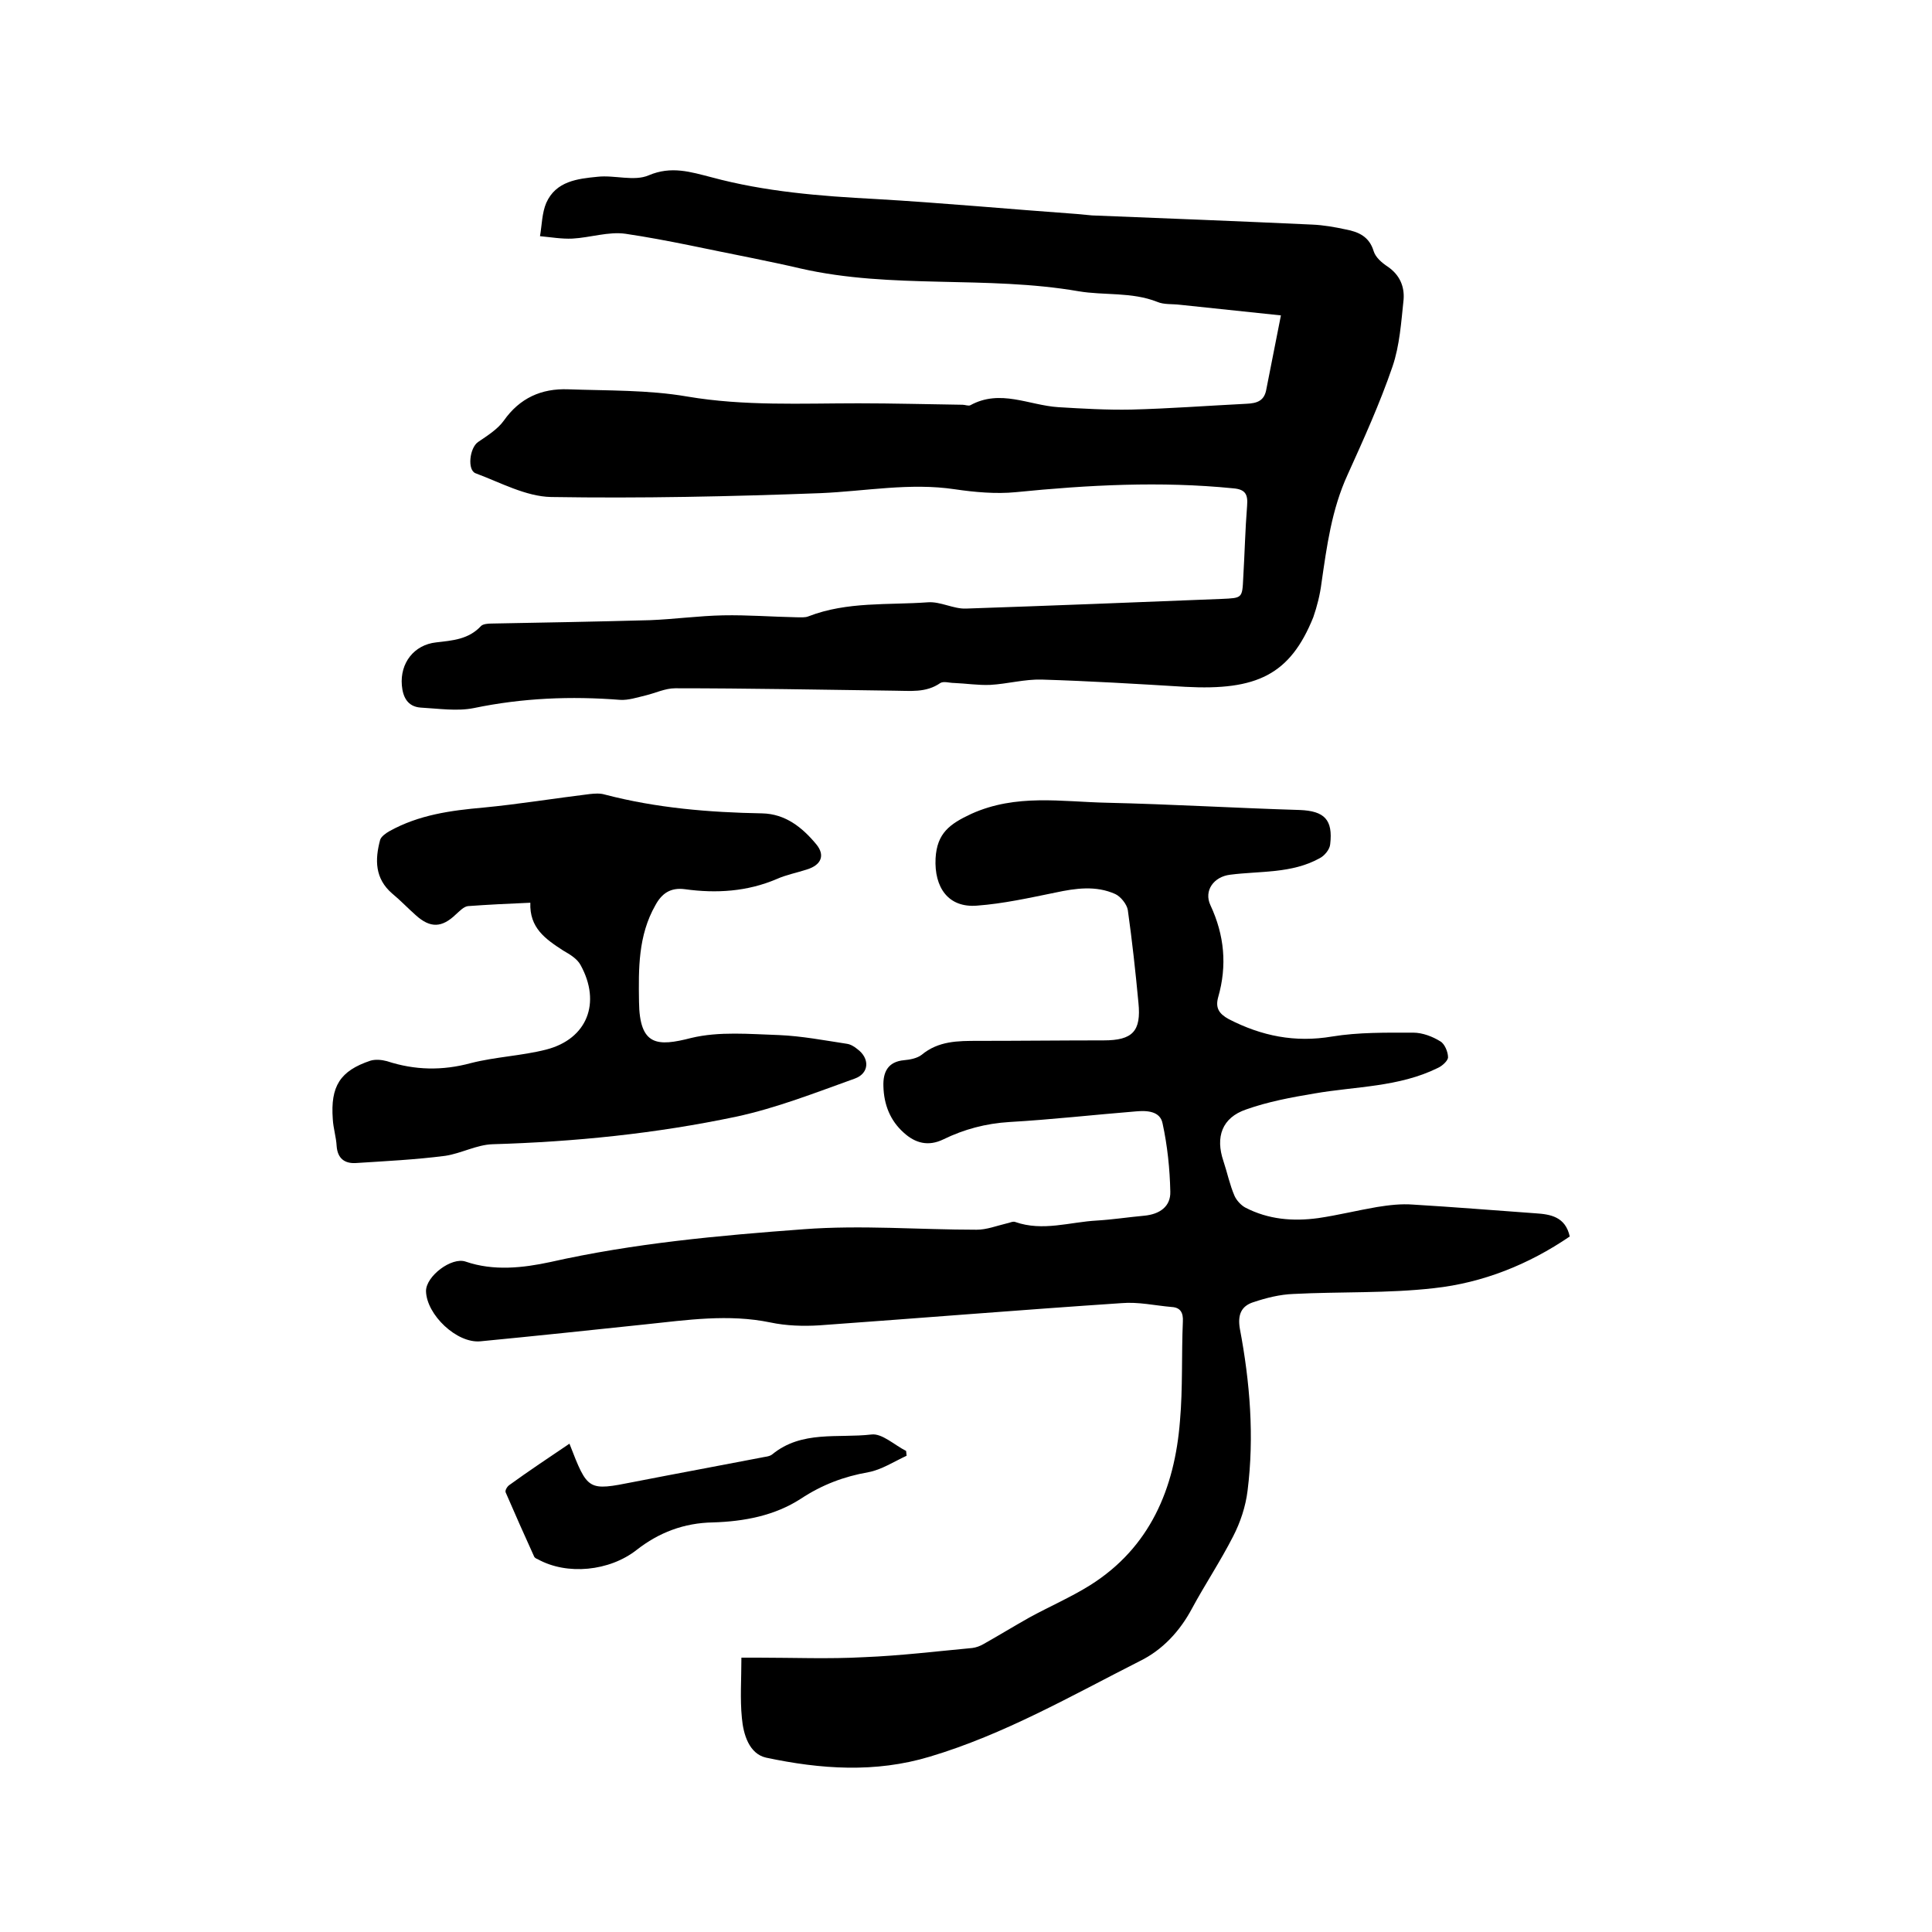 <svg enable-background="new 0 0 400 400" viewBox="0 0 400 400" xmlns="http://www.w3.org/2000/svg"><path d="m325 256c-8.5 5.8-18 9.6-28.1 10.7-9.6 1.1-19.4.7-29.1 1.2-2.8.1-5.6.8-8.3 1.7-2.5.8-3.3 2.6-2.8 5.5 2.1 11.1 3 22.3 1.6 33.5-.4 3.3-1.5 6.6-3 9.5-2.6 5.1-5.8 9.9-8.5 14.9-2.5 4.7-6.1 8.6-10.8 10.9-14.2 7.2-28.1 15.2-43.5 19.8-11.3 3.4-22.6 2.6-33.9.2-3.5-.8-4.7-4.8-5-8.2-.4-4-.1-8-.1-12.5h3.5c7.3 0 14.6.3 21.9-.1 7.5-.3 14.9-1.2 22.4-1.9.8-.1 1.6-.4 2.3-.8 3.2-1.8 6.3-3.7 9.5-5.5 4.2-2.3 8.6-4.2 12.6-6.7 12.4-7.8 17.5-20 18.6-34 .6-6.8.3-13.7.6-20.6.1-1.8-.5-2.9-2.3-3-3.5-.3-6.9-1.1-10.4-.8-20.9 1.4-41.7 3.1-62.6 4.6-3.3.2-6.8.1-10.1-.6-8.7-1.8-17.3-.5-25.9.4-11.4 1.2-22.7 2.4-34.1 3.5-4.9.5-11.2-5.5-11.3-10.4 0-3.1 5.3-7.1 8.2-6.1 5.8 2 11.9 1.3 17.5.1 17.3-3.9 34.9-5.5 52.5-6.8 11.9-.9 23.9.1 35.8.1 2.1 0 4.1-.8 6.2-1.3.6-.1 1.3-.5 1.8-.3 5.7 2 11.3 0 16.9-.3 3.3-.2 6.5-.7 9.8-1 3.2-.3 5.5-1.9 5.4-5-.1-4.7-.6-9.5-1.6-14.1-.5-2.6-3.3-2.7-5.5-2.5-8.7.7-17.5 1.7-26.2 2.2-4.9.3-9.4 1.5-13.7 3.6-3.1 1.5-5.8.8-8.2-1.4-2.8-2.5-4.1-5.8-4.2-9.6-.1-2.9.9-5.1 4.3-5.4 1.2-.1 2.7-.4 3.6-1.1 3.5-2.9 7.5-2.9 11.7-2.9 8.7 0 17.3-.1 26-.1 6 0 7.8-1.9 7.2-7.8-.6-6.4-1.3-12.8-2.2-19.2-.2-1.2-1.5-2.8-2.6-3.3-4-1.8-8.2-1.2-12.4-.3-5.4 1.1-10.8 2.3-16.2 2.7-6 .5-8.9-3.8-8.6-9.8.3-5.2 2.9-7.1 7.4-9.2 9.3-4.2 18.7-2.5 28.1-2.3 13.3.3 26.6 1.1 39.9 1.5 5.1.2 6.9 2 6.3 7.1-.1 1.1-1.2 2.4-2.2 2.9-5.8 3.2-12.3 2.6-18.5 3.4-3.4.4-5.5 3.3-4.1 6.3 2.9 6.2 3.5 12.5 1.6 19.1-.6 2.2.2 3.4 2.2 4.5 6.8 3.5 13.7 4.9 21.4 3.6 5.5-.9 11.2-.8 16.8-.8 1.9 0 4 .8 5.6 1.8.9.5 1.6 2.2 1.6 3.3 0 .7-1.2 1.8-2.1 2.2-8.1 4-17 3.8-25.6 5.3-4.8.8-9.6 1.7-14.1 3.3-5 1.7-6.4 5.7-4.7 10.7.8 2.4 1.3 4.9 2.3 7.2.4.9 1.3 1.9 2.2 2.4 4.8 2.5 9.9 2.9 15.1 2.2 4.1-.6 8.1-1.6 12.2-2.3 2.5-.4 5-.7 7.5-.5 8.4.5 16.9 1.2 25.3 1.8 3.1.2 6.2.7 7.1 4.8z"/><path d="m265.2 65.3c-7.6-.8-14.2-1.5-20.9-2.2-1.6-.2-3.3 0-4.7-.6-5.3-2.1-11-1.3-16.3-2.2-19.1-3.3-38.6-.4-57.5-4.7-3.4-.8-6.8-1.5-10.2-2.2-8.7-1.7-17.3-3.7-26.1-5-3.5-.5-7.3.8-11 1-2.2.1-4.5-.3-6.7-.5.4-2.3.4-4.8 1.3-6.9 2-4.5 6.5-5 10.6-5.4 3.5-.4 7.6 1 10.6-.3 4.7-2 8.7-.7 13 .4 11.1 3 22.5 3.9 33.9 4.5 13.9.8 27.8 2.1 41.7 3.1 1.1.1 2.1.2 3.2.3 15.2.6 30.4 1.2 45.6 1.9 2.3.1 4.6.5 6.9 1 2.7.5 4.9 1.5 5.8 4.5.4 1.3 1.7 2.4 2.9 3.2 2.5 1.7 3.5 4.1 3.3 6.8-.5 4.7-.8 9.5-2.3 13.9-2.6 7.6-6 15.1-9.3 22.4-3.3 7.2-4.3 14.8-5.4 22.4-.3 2.4-.9 4.8-1.7 7.1-4.8 11.9-11.7 15.2-26.5 14.4-9.9-.6-19.8-1.2-29.7-1.5-3.6-.1-7.1.9-10.7 1.1-2.5.1-5-.3-7.5-.4-.9 0-2.1-.4-2.8 0-3 2.1-6.3 1.6-9.5 1.6-15.1-.2-30.3-.5-45.4-.5-2.1 0-4.1 1-6.2 1.5-1.7.4-3.5 1-5.2.9-10.2-.8-20.2-.4-30.3 1.7-3.5.7-7.3.1-11-.1-2.8-.2-3.7-2.3-3.9-4.6-.4-4.6 2.5-8.4 7.1-8.9 3.4-.4 6.7-.6 9.3-3.4.4-.4 1.4-.5 2.1-.5 11-.2 22-.4 32.9-.7 5-.2 10.1-.9 15.1-1 5.1-.1 10.1.3 15.2.4.8 0 1.8.1 2.5-.2 8-3.1 16.5-2.3 24.7-2.9 2.6-.2 5.3 1.4 7.9 1.3 17.7-.6 35.3-1.3 52.9-2 4.3-.2 4.3-.1 4.5-4.4.3-5 .4-9.9.8-14.9.2-2.4-.4-3.4-2.9-3.6-15-1.5-30-.7-45 .8-4.1.4-8.5 0-12.6-.6-9.3-1.4-18.5.4-27.8.8-18.6.7-37.2 1.1-55.8.8-5.2-.1-10.5-3-15.6-4.9-1.8-.6-1.3-5.3.5-6.5 1.9-1.3 4-2.6 5.3-4.4 3.3-4.7 7.8-6.7 13.3-6.5 8.2.3 16.6.1 24.7 1.5 11.8 2 23.6 1.4 35.4 1.4 7.2 0 14.4.2 21.6.3.5 0 1.2.3 1.6.1 6.2-3.4 12.1 0 18.2.4 5 .3 10.1.6 15.1.5 7.9-.2 15.8-.8 23.8-1.2 2.3-.1 3.8-.6 4.2-3.1 1-5.2 2-10 3-15.2z"/><path d="m109.8 186.9c-4.7.2-8.8.4-12.9.7-.9.1-1.7 1-2.5 1.7-2.9 2.8-5.3 2.9-8.3.2-1.7-1.5-3.2-3.1-4.9-4.5-3.6-3.1-3.6-7-2.5-11.1.2-.7 1.2-1.4 1.9-1.8 6.1-3.4 12.7-4.3 19.5-4.9 7.3-.7 14.6-1.9 22-2.8 1-.1 2.1-.2 3.1.1 10.7 2.8 21.6 3.7 32.6 3.9 4.8.1 8.3 2.9 11.2 6.4 1.9 2.3 1 4.3-1.9 5.2-2.1.7-4.3 1.1-6.3 2-6.1 2.6-12.5 3-19 2.1-3-.4-4.8.9-6.1 3.3-3.6 6.3-3.5 13.2-3.4 20 .1 9.2 3.8 9.3 10.8 7.5 5.8-1.4 12.1-.8 18.2-.6 4.7.2 9.4 1.1 14 1.8.8.1 1.6.6 2.2 1.1 2.6 1.9 2.5 5-.5 6.1-8.1 2.9-16.2 6.1-24.6 7.9-16.6 3.5-33.4 5.2-50.4 5.7-3.3.1-6.5 1.9-9.8 2.4-6.2.8-12.4 1.1-18.6 1.5-2.2.1-3.7-.9-3.9-3.5-.1-1.9-.7-3.7-.8-5.6-.5-6.8 1.5-10 7.8-12.1 1-.3 2.3-.2 3.4.1 5.8 1.9 11.5 2 17.4.4 5.1-1.3 10.5-1.5 15.6-2.8 8.5-2.2 11.4-9.7 7.1-17.5-.7-1.3-2.2-2.2-3.6-3-3.7-2.4-7-4.7-6.8-9.9z"/><path d="m117.9 298.9c3.8 9.8 3.8 9.8 13.4 7.9 8.7-1.7 17.4-3.3 26.2-5 .8-.2 1.8-.2 2.4-.7 6.1-5 13.6-3.3 20.5-4.1 2.2-.3 4.8 2.2 7.2 3.4 0 .3.1.7.1 1-2.6 1.2-5.2 2.9-7.9 3.4-5.1.9-9.6 2.6-14 5.5-5.4 3.5-11.7 4.7-18.2 4.9-6 .1-11.2 2.1-15.8 5.7-5.6 4.4-14.4 5.3-20.5 1.9-.3-.1-.6-.3-.7-.5-2-4.4-4-8.9-5.9-13.3-.2-.4.3-1.2.7-1.5 4-2.9 8.2-5.7 12.5-8.6z"/></svg>